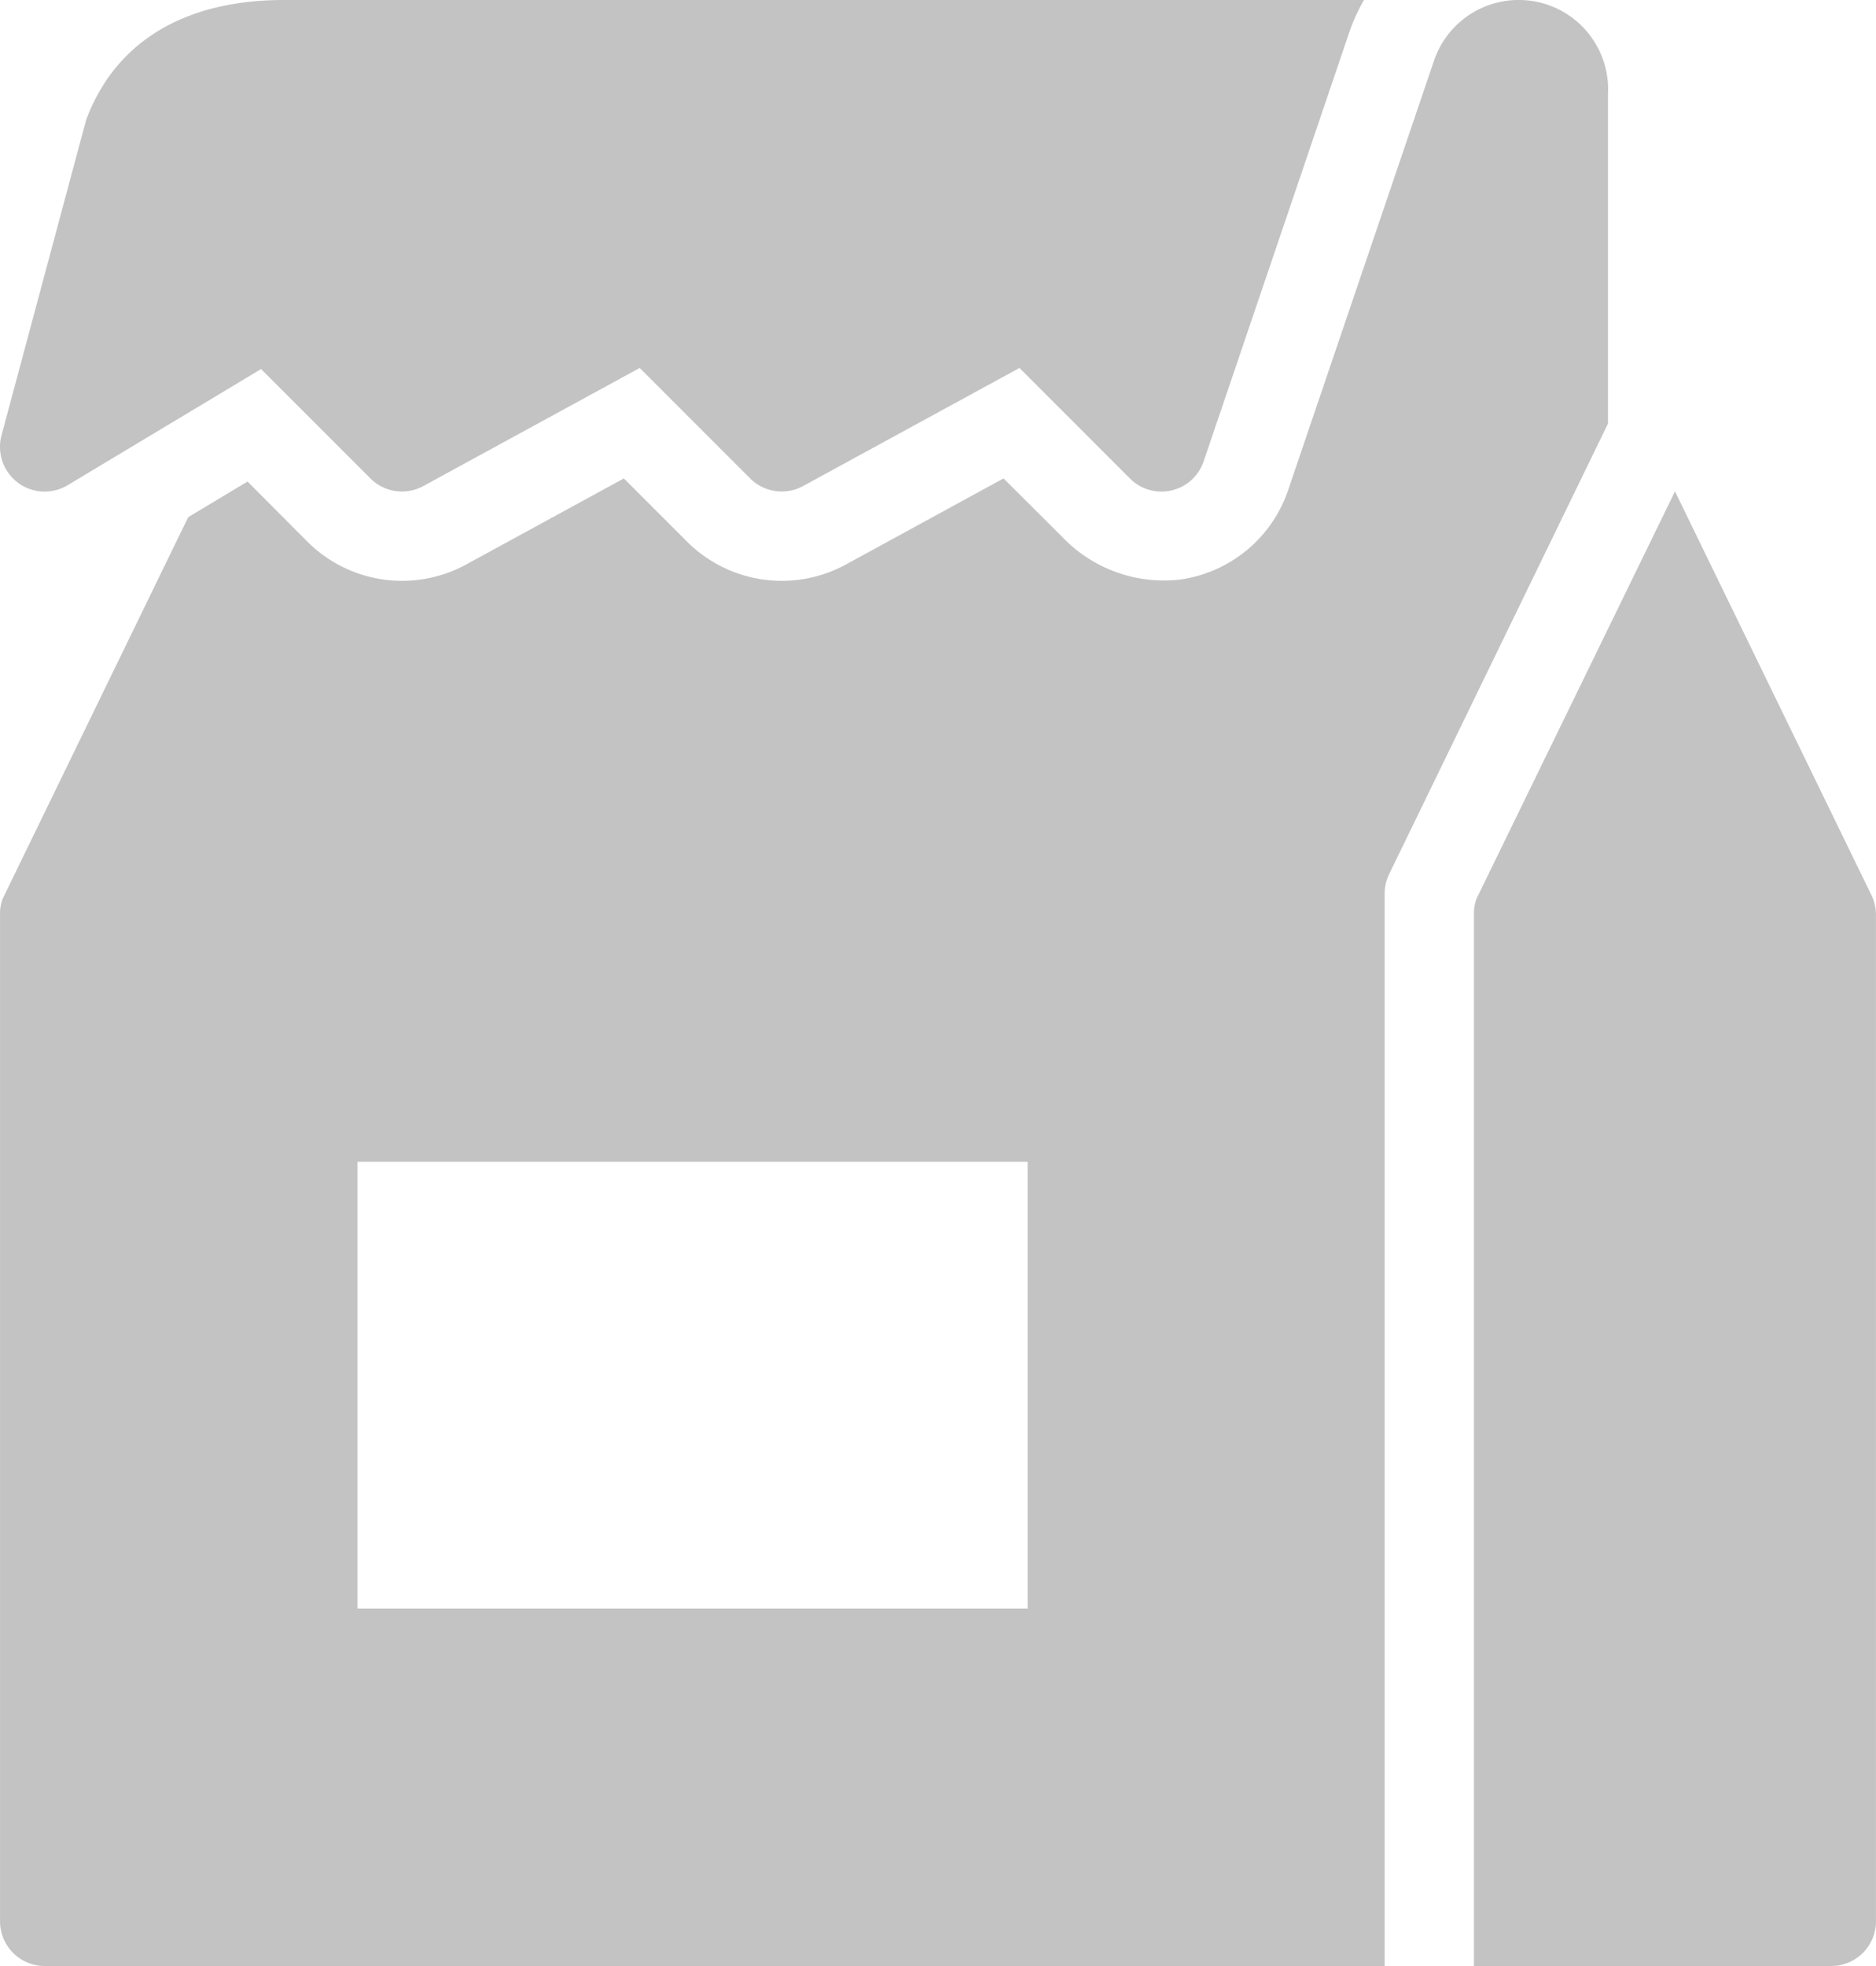 <svg id="Group_3657" data-name="Group 3657" xmlns="http://www.w3.org/2000/svg" width="49.268" height="51.613" viewBox="0 0 49.268 51.613">
  <g id="Group_3486" data-name="Group 3486">
    <path id="icons8-take-away-food" d="M11.455,3C8.865,3,7.034,4.079,6.261,6.148l-2.222,8.28a1.173,1.173,0,0,0,1.737,1.31l5.079-3.049,2.871,2.871a1.173,1.173,0,0,0,1.391.2l5.682-3.1,2.9,2.9a1.175,1.175,0,0,0,1.391.2l5.682-3.1,2.9,2.9a1.17,1.17,0,0,0,1.941-.458L39.431,3.857A4.727,4.727,0,0,1,39.821,3H11.455ZM43.832,3a2.347,2.347,0,0,0-2.179,1.611L37.837,15.841a3.508,3.508,0,0,1-2.845,2.374A3.688,3.688,0,0,1,31.9,17.1L30.354,15.56l-4.138,2.259a3.521,3.521,0,0,1-4.174-.6L20.383,15.56l-4.14,2.259a3.519,3.519,0,0,1-4.172-.6L10.5,15.642l-1.558.935L4.071,26.591A1.1,1.1,0,0,0,4,26.93V53.44a1.173,1.173,0,0,0,1.173,1.173h35.19V26.46a1.168,1.168,0,0,1,.119-.513l5.746-11.826V5.472A2.346,2.346,0,0,0,43.832,3Zm4.156,12.9-5.21,10.688a1.163,1.163,0,0,0-.069.339V54.613h9.384a1.173,1.173,0,0,0,1.173-1.173V27.015a1.166,1.166,0,0,0-.124-.525Zm-34.6,17.6h17.6v11.73h-17.6Z" transform="translate(-3.999 -3)" fill="rgba(75,75,75,0.33)"/>
  </g>
</svg>
